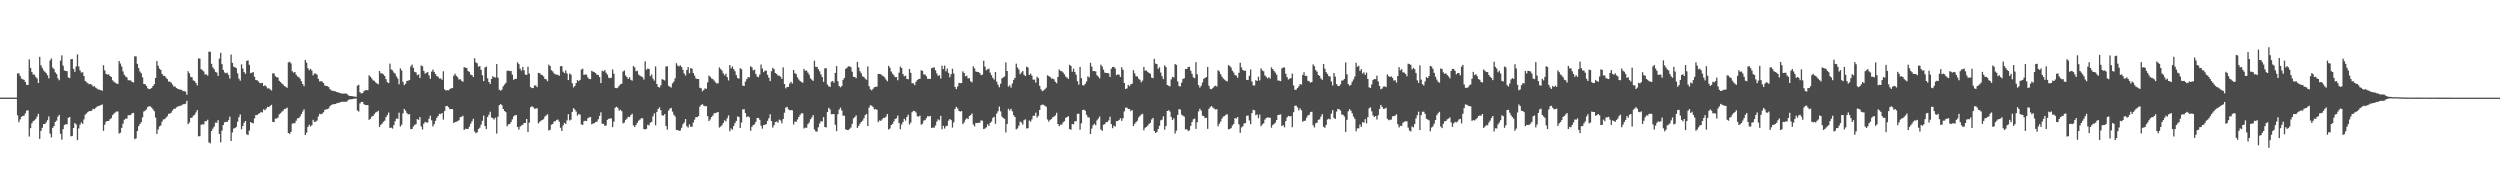 <?xml version="1.0" encoding="UTF-8"?>
<svg xmlns="http://www.w3.org/2000/svg" width="1920" height="150">
  <path d="M0 74.980h1v1.000H0zM1 74.981h1v1.000H1zM2 74.980h1v1.000H2zM3 74.976h1v1.000H3zM4 74.980h1v1.000H4zM5 74.982h1v1.000H5zM6 74.979h1v1.000H6zM7 74.980h1v1.000H7zM8 74.980h1v1.000H8zM9 74.980h1v1.000H9zM10 74.980h1v1.000H10zM11 74.979h1v1.000H11zM12 74.981h1v1.000H12zM13 56.433h1v32.143H13zM14 56.256h1v37.630H14zM15 58.250h1v33.489H15zM16 60.383h1v29.390H16zM17 60.866h1v28.159H17zM18 61.327h1v27.504H18zM19 62.991h1v24.106H19zM20 65.181h1v19.749H20zM21 65.281h1v19.459H21zM22 45.605h1v59.266H22zM23 52.121h1v46.278H23zM24 55.222h1v39.493H24zM25 57.260h1v35.844H25zM26 57.320h1v35.084H26zM27 59.119h1v32.243H27zM28 60.297h1v29.250H28zM29 63.760h1v23.636H29zM30 43.646h1v63.006H30zM31 50.115h1v50.402H31zM32 52.087h1v46.088H32zM33 54.052h1v41.294H33zM34 55.140h1v40.094H34zM35 56.128h1v37.915H35zM36 57.765h1v34.562H36zM37 60.165h1v29.290H37zM38 46.400h1v56.232H38zM39 44.854h1v60.667H39zM40 51.973h1v46.223H40zM41 53.090h1v43.713H41zM42 55.622h1v37.958H42zM43 56.790h1v35.895H43zM44 60.151h1v29.472H44zM45 61.665h1v26.614H45zM46 46.538h1v56.195H46zM47 42.472h1v64.799H47zM48 50.480h1v48.768H48zM49 54.113h1v41.826H49zM50 54.542h1v40.897H50zM51 54.637h1v40.848H51zM52 59.454h1v31.000H52zM53 60.011h1v29.857H53zM54 45.466h1v59.261H54zM55 45.296h1v59.086H55zM56 52.862h1v45.476H56zM57 55.156h1v39.366H57zM58 51.016h1v44.582H58zM59 41.777h1v65.868H59zM60 51.036h1v47.633H60zM61 54.088h1v41.670H61zM62 55.747h1v38.238H62zM63 55.473h1v39.659H63zM64 58.375h1v33.322H64zM65 62.172h1v25.875H65zM66 63.145h1v24.003H66zM67 63.948h1v22.119H67zM68 64.705h1v20.574H68zM69 64.566h1v20.765H69zM70 65.059h1v19.866H70zM71 66.493h1v17.003H71zM72 66.091h1v17.771H72zM73 67.268h1v15.582H73zM74 67.992h1v13.940H74zM75 68.741h1v12.671H75zM76 68.882h1v12.295H76zM77 69.236h1v11.564H77zM78 69.722h1v10.474H78zM79 50.063h1v50.423H79zM80 54.043h1v41.718H80zM81 56.779h1v36.621H81zM82 57.308h1v35.636H82zM83 57.022h1v35.912H83zM84 58.373h1v33.169H84zM85 59.108h1v31.667H85zM86 61.685h1v26.739H86zM87 62.710h1v24.518H87zM88 63.549h1v22.864H88zM89 64.176h1v21.492H89zM90 64.450h1v21.140H90zM91 46.830h1v55.720H91zM92 48.801h1v53.093H92zM93 51.114h1v47.096H93zM94 54.859h1v40.133H94zM95 57.415h1v34.527H95zM96 58.710h1v32.468H96zM97 59.454h1v31.563H97zM98 61.639h1v26.823H98zM99 61.635h1v26.912H99zM100 61.861h1v26.310H100zM101 62.964h1v24.048H101zM102 63.317h1v23.345H102zM103 43.200h1v63.604H103zM104 43.305h1v62.981H104zM105 49.075h1v51.574H105zM106 52.266h1v44.707H106zM107 54.947h1v40.269H107zM108 56.266h1v37.602H108zM109 59.463h1v30.682H109zM110 64.489h1v21.150H110zM111 64.690h1v20.288H111zM112 66.007h1v17.948H112zM113 67.857h1v14.251H113zM114 68.451h1v13.143H114zM115 68.299h1v13.436H115zM116 67.515h1v15.143H116zM117 66.061h1v17.888H117zM118 64.673h1v20.708H118zM119 59.840h1v30.404H119zM120 46.889h1v55.904H120zM121 50.447h1v49.007H121zM122 52.670h1v44.453H122zM123 53.669h1v42.700H123zM124 56.751h1v36.710H124zM125 58.183h1v33.562H125zM126 58.310h1v33.258H126zM127 59.614h1v30.820H127zM128 60.708h1v28.574H128zM129 62.599h1v24.812H129zM130 62.745h1v24.535H130zM131 63.462h1v23.045H131zM132 64.987h1v19.977H132zM133 66.439h1v17.143H133zM134 66.409h1v17.166H134zM135 67.520h1v14.952H135zM136 68.198h1v13.656H136zM137 68.543h1v12.949H137zM138 68.851h1v12.282H138zM139 68.944h1v12.070H139zM140 69.976h1v10.108H140zM141 69.984h1v10.044H141zM142 70.371h1v9.299H142zM143 72.736h1v4.691H143zM144 54.709h1v40.603H144zM145 56.325h1v37.721H145zM146 59.057h1v31.509H146zM147 59.410h1v30.918H147zM148 61.725h1v27.094H148zM149 62.284h1v25.908H149zM150 63.672h1v22.711H150zM151 65.580h1v19.016H151zM152 44.813h1v59.902H152zM153 45.067h1v59.541H153zM154 53.141h1v42.639H154zM155 53.974h1v41.446H155zM156 54.832h1v40.815H156zM157 57.171h1v35.927H157zM158 57.077h1v36.017H158zM159 58.072h1v33.859H159zM160 39.674h1v69.677H160zM161 39.724h1v70.382H161zM162 48.991h1v51.673H162zM163 51.706h1v47.036H163zM164 53.160h1v44.099H164zM165 55.212h1v38.976H165zM166 55.690h1v38.512H166zM167 58.308h1v33.986H167zM168 44.967h1v57.869H168zM169 40.573h1v68.713H169zM170 49.271h1v51.033H170zM171 53.704h1v42.286H171zM172 55.650h1v38.313H172zM173 56.253h1v37.302H173zM174 55.808h1v37.912H174zM175 57.478h1v34.818H175zM176 60.319h1v29.232H176zM177 41.865h1v66.422H177zM178 48.350h1v53.384H178zM179 51.210h1v47.490H179zM180 51.664h1v46.723H180zM181 52.309h1v45.076H181zM182 56.333h1v37.146H182zM183 60.370h1v29.716H183zM184 61.941h1v25.983H184zM185 49.383h1v49.953H185zM186 52.655h1v44.124H186zM187 55.359h1v38.887H187zM188 56.698h1v36.236H188zM189 46.739h1v56.360H189zM190 46.399h1v57.337H190zM191 49.756h1v50.533H191zM192 56.197h1v37.551H192zM193 55.831h1v38.591H193zM194 55.350h1v39.409H194zM195 58.934h1v31.976H195zM196 61.458h1v26.838H196zM197 61.647h1v26.771H197zM198 62.533h1v24.847H198zM199 63.685h1v23.245H199zM200 63.964h1v21.950H200zM201 63.588h1v22.836H201zM202 66.026h1v17.879H202zM203 65.473h1v19.204H203zM204 66.480h1v16.927H204zM205 67.933h1v14.127H205zM206 67.781h1v14.474H206zM207 68.634h1v12.714H207zM208 69.460h1v11.009H208zM209 56.302h1v37.337H209zM210 56.434h1v37.315H210zM211 58.531h1v32.629H211zM212 59.364h1v31.679H212zM213 59.479h1v30.789H213zM214 62.114h1v25.718H214zM215 63.051h1v23.937H215zM216 64.145h1v21.647H216zM217 64.917h1v20.040H217zM218 66.162h1v17.587H218zM219 66.601h1v16.837H219zM220 67.426h1v15.270H220zM221 47.916h1v54.214H221zM222 47.423h1v55.427H222zM223 48.682h1v52.616H223zM224 54.690h1v40.290H224zM225 55.741h1v38.854H225zM226 55.295h1v39.334H226zM227 57.363h1v35.352H227zM228 58.729h1v32.146H228zM229 59.242h1v31.512H229zM230 60.491h1v29.030H230zM231 62.357h1v25.288H231zM232 64.521h1v21.124H232zM233 66.145h1v17.798H233zM234 46.070h1v57.674H234zM235 48.153h1v53.759H235zM236 52.398h1v45.083H236zM237 53.934h1v41.859H237zM238 52.815h1v44.308H238zM239 54.147h1v41.998H239zM240 57.860h1v34.143H240zM241 56.416h1v37.157H241zM242 56.543h1v36.874H242zM243 57.344h1v35.217H243zM244 60.529h1v28.993H244zM245 62.520h1v24.881H245zM246 62.327h1v25.391H246zM247 62.722h1v24.577H247zM248 63.814h1v22.390H248zM249 65.709h1v18.606H249zM250 66.011h1v18.008H250zM251 66.217h1v17.523H251zM252 66.881h1v16.257H252zM253 68.514h1v13.016H253zM254 69.402h1v11.213H254zM255 69.746h1v10.350H255zM256 69.962h1v10.075H256zM257 70.144h1v9.754H257zM258 70.588h1v8.829H258zM259 70.951h1v8.123H259zM260 71.185h1v7.704H260zM261 71.634h1v6.731H261zM262 71.809h1v6.382H262zM263 71.870h1v6.257H263zM264 71.830h1v6.332H264zM265 71.846h1v6.311H265zM266 72.028h1v5.928H266zM267 73.220h1v3.535H267zM268 73.604h1v2.783H268zM269 73.725h1v2.564H269zM270 73.842h1v2.307H270zM271 74.064h1v1.877H271zM272 74.215h1v1.564H272zM273 74.358h1v1.322H273zM274 65.784h1v19.060H274zM275 65.083h1v20.618H275zM276 70.837h1v8.640H276zM277 71.722h1v6.553H277zM278 71.530h1v6.776H278zM279 70.107h1v9.857H279zM280 69.292h1v11.392H280zM281 69.207h1v11.458H281zM282 69.301h1v11.444H282zM283 57.803h1v34.276H283zM284 58.889h1v32.335H284zM285 60.193h1v29.378H285zM286 61.646h1v27.484H286zM287 62.101h1v25.587H287zM288 63.267h1v23.235H288zM289 64.059h1v21.864H289zM290 64.734h1v20.383H290zM291 54.522h1v43.018H291zM292 56.341h1v39.445H292zM293 56.354h1v38.546H293zM294 57.132h1v36.424H294zM295 58.387h1v34.266H295zM296 60.751h1v29.227H296zM297 63.123h1v25.294H297zM298 63.845h1v22.572H298zM299 48.822h1v49.426H299zM300 53.374h1v44.614H300zM301 54.009h1v44.750H301zM302 55.725h1v40.361H302zM303 56.552h1v36.541H303zM304 58.667h1v32.433H304zM305 60.368h1v30.880H305zM306 64.736h1v21.778H306zM307 52.549h1v44.615H307zM308 54.121h1v41.669H308zM309 62.818h1v24.275H309zM310 65.359h1v18.347H310zM311 64.359h1v20.640H311zM312 62.176h1v24.643H312zM313 61.917h1v25.984H313zM314 61.473h1v26.113H314zM315 50.995h1v48.185H315zM316 49.628h1v49.403H316zM317 52.103h1v45.019H317zM318 55.198h1v40.702H318zM319 55.559h1v39.834H319zM320 57.703h1v33.781H320zM321 57.145h1v34.936H321zM322 59.856h1v30.065H322zM323 50.259h1v46.887H323zM324 50.875h1v48.576H324zM325 54.416h1v40.625H325zM326 56.511h1v37.100H326zM327 55.841h1v38.286H327zM328 55.371h1v38.740H328zM329 57.871h1v33.313H329zM330 60.520h1v28.309H330zM331 55.027h1v37.406H331zM332 53.460h1v43.674H332zM333 55.178h1v40.179H333zM334 56.903h1v35.873H334zM335 58.398h1v32.054H335zM336 58.967h1v30.193H336zM337 60.367h1v27.048H337zM338 60.199h1v27.428H338zM339 61.273h1v25.509H339zM340 54.757h1v37.094H340zM341 68.605h1v16.719H341zM342 69.526h1v11.988H342zM343 69.225h1v12.145H343zM344 69.371h1v13.009H344zM345 68.417h1v15.444H345zM346 67.810h1v15.904H346zM347 67.614h1v16.194H347zM348 58.124h1v36.281H348zM349 56.611h1v37.149H349zM350 58.271h1v35.232H350zM351 59.313h1v33.711H351zM352 61.131h1v31.164H352zM353 60.766h1v29.187H353zM354 61.994h1v27.707H354zM355 62.818h1v26.069H355zM356 51.634h1v48.221H356zM357 51.917h1v46.910H357zM358 52.247h1v46.864H358zM359 54.563h1v44.397H359zM360 55.183h1v42.111H360zM361 57.339h1v37.682H361zM362 57.615h1v35.635H362zM363 59.134h1v32.117H363zM364 44.746h1v56.165H364zM365 47.876h1v54.421H365zM366 48.591h1v53.023H366zM367 51.273h1v47.804H367zM368 50.708h1v47.392H368zM369 53.658h1v42.093H369zM370 57.793h1v34.978H370zM371 62.244h1v26.550H371zM372 51.798h1v44.970H372zM373 51.136h1v47.970H373zM374 60.173h1v29.683H374zM375 62.955h1v25.159H375zM376 64.403h1v21.383H376zM377 60.606h1v29.583H377zM378 58.519h1v32.284H378zM379 59.347h1v32.435H379zM380 59.493h1v30.886H380zM381 49.215h1v53.372H381zM382 59.674h1v29.931H382zM383 68.927h1v11.813H383zM384 69.624h1v10.274H384zM385 68.830h1v12.021H385zM386 66.257h1v17.476H386zM387 64.911h1v20.353H387zM388 63.631h1v22.532H388zM389 54.365h1v42.613H389zM390 54.210h1v41.325H390zM391 54.624h1v40.594H391zM392 54.405h1v39.382H392zM393 57.290h1v34.355H393zM394 61.284h1v28.121H394zM395 60.567h1v28.007H395zM396 60.555h1v27.749H396zM397 47.805h1v49.668H397zM398 49.243h1v50.281H398zM399 52.719h1v44.535H399zM400 54.285h1v42.062H400zM401 51.349h1v44.513H401zM402 53.968h1v40.483H402zM403 57.247h1v37.149H403zM404 57.594h1v33.776H404zM405 51.261h1v50.221H405zM406 56.485h1v37.673H406zM407 66.838h1v15.590H407zM408 67.625h1v13.935H408zM409 67.652h1v14.659H409zM410 65.690h1v17.750H410zM411 65.598h1v17.865H411zM412 66.928h1v16.190H412zM413 55.978h1v38.783H413zM414 56.138h1v37.479H414zM415 57.295h1v35.402H415zM416 57.702h1v34.422H416zM417 58.745h1v32.797H417zM418 60.604h1v28.877H418zM419 60.909h1v27.792H419zM420 62.370h1v25.392H420zM421 49.631h1v50.589H421zM422 50.741h1v48.960H422zM423 53.905h1v41.838H423zM424 54.803h1v40.405H424zM425 56.321h1v37.091H425zM426 57.071h1v35.972H426zM427 57.235h1v34.881H427zM428 57.507h1v34.296H428zM429 58.218h1v35.240H429zM430 50.829h1v47.256H430zM431 50.795h1v49.793H431zM432 55.009h1v41.322H432zM433 56.097h1v38.287H433zM434 54.047h1v41.129H434zM435 56.484h1v35.960H435zM436 61.511h1v26.192H436zM437 56.533h1v35.991H437zM438 57.238h1v34.654H438zM439 63.922h1v22.037H439zM440 67.131h1v15.989H440zM441 65.997h1v18.164H441zM442 63.815h1v21.864H442zM443 61.466h1v27.349H443zM444 62.370h1v25.145H444zM445 61.358h1v26.663H445zM446 53.393h1v42.087H446zM447 52.741h1v43.234H447zM448 57.542h1v35.607H448zM449 57.175h1v35.548H449zM450 57.291h1v35.667H450zM451 59.456h1v31.381H451zM452 60.600h1v29.620H452zM453 60.778h1v29.046H453zM454 54.442h1v41.043H454zM455 55.025h1v39.858H455zM456 55.457h1v39.119H456zM457 56.193h1v37.554H457zM458 57.404h1v35.982H458zM459 57.608h1v34.002H459zM460 59.209h1v29.817H460zM461 63.810h1v22.457H461zM462 54.347h1v40.664H462zM463 54.853h1v40.279H463zM464 53.808h1v42.821H464zM465 55.878h1v40.536H465zM466 57.289h1v34.707H466zM467 59.630h1v31.668H467zM468 60.036h1v30.834H468zM469 59.712h1v31.201H469zM470 53.324h1v44.277H470zM471 56.646h1v36.766H471zM472 67.478h1v15.257H472zM473 67.738h1v14.217H473zM474 67.301h1v15.522H474zM475 65.863h1v19.094H475zM476 64.730h1v19.544H476zM477 64.360h1v21.034H477zM478 54.925h1v39.827H478zM479 54.108h1v39.984H479zM480 57.899h1v34.228H480zM481 59.187h1v31.882H481zM482 60.669h1v28.974H482zM483 59.280h1v30.637H483zM484 61.273h1v27.170H484zM485 61.931h1v25.420H485zM486 50.689h1v45.571H486zM487 51.739h1v45.838H487zM488 54.714h1v41.224H488zM489 54.371h1v39.946H489zM490 57.295h1v35.382H490zM491 58.064h1v33.792H491zM492 58.727h1v32.118H492zM493 59.221h1v31.628H493zM494 61.087h1v38.059H494zM495 47.037h1v52.361H495zM496 53.577h1v45.317H496zM497 52.606h1v43.195H497zM498 52.999h1v43.354H498zM499 58.480h1v35.737H499zM500 57.131h1v36.408H500zM501 60.357h1v29.004H501zM502 61.892h1v25.200H502zM503 50.993h1v45.238H503zM504 64.508h1v21.450H504zM505 66.738h1v16.912H505zM506 67.247h1v15.248H506zM507 65.519h1v19.040H507zM508 60.824h1v27.695H508zM509 61.217h1v27.600H509zM510 61.813h1v25.820H510zM511 51.108h1v45.596H511zM512 50.909h1v48.679H512zM513 65.898h1v19.035H513zM514 66.605h1v16.833H514zM515 67.232h1v15.621H515zM516 64.070h1v21.641H516zM517 62.678h1v25.368H517zM518 60.136h1v29.335H518zM519 48.522h1v51.237H519zM520 50.344h1v49.524H520zM521 50.991h1v49.486H521zM522 50.175h1v50.059H522zM523 51.413h1v46.755H523zM524 53.589h1v41.863H524zM525 56.413h1v37.703H525zM526 57.997h1v33.429H526zM527 53.836h1v43.121H527zM528 51.522h1v46.447H528zM529 56.311h1v39.169H529zM530 52.252h1v45.159H530zM531 52.862h1v44.393H531zM532 56.042h1v38.037H532zM533 58.098h1v33.767H533zM534 60.275h1v29.605H534zM535 60.655h1v29.412H535zM536 60.689h1v28.448H536zM537 67.383h1v14.588H537zM538 67.773h1v12.839H538zM539 70.128h1v9.900H539zM540 69.056h1v12.152H540zM541 67.853h1v13.745H541zM542 68.182h1v13.333H542zM543 63.207h1v26.046H543zM544 58.070h1v34.948H544zM545 58.935h1v32.711H545zM546 60.272h1v29.606H546zM547 60.774h1v27.966H547zM548 61.878h1v25.132H548zM549 63.240h1v23.643H549zM550 64.109h1v22.307H550zM551 63.939h1v22.001H551zM552 51.804h1v46.138H552zM553 53.060h1v44.184H553zM554 54.236h1v41.969H554zM555 56.370h1v38.066H555zM556 57.905h1v34.523H556zM557 56.692h1v36.529H557zM558 59.259h1v31.555H558zM559 61.785h1v26.865H559zM560 49.900h1v50.937H560zM561 52.466h1v46.237H561zM562 51.000h1v48.565H562zM563 53.056h1v43.787H563zM564 54.757h1v39.818H564zM565 57.768h1v35.140H565zM566 59.892h1v29.575H566zM567 60.405h1v29.422H567zM568 52.377h1v45.931H568zM569 53.201h1v40.912H569zM570 65.738h1v18.284H570zM571 65.995h1v17.871H571zM572 62.607h1v24.208H572zM573 60.752h1v29.260H573zM574 59.230h1v30.046H574zM575 59.425h1v30.642H575zM576 50.907h1v49.544H576zM577 51.720h1v45.710H577zM578 54.054h1v41.996H578zM579 53.470h1v42.032H579zM580 56.770h1v36.839H580zM581 58.763h1v31.894H581zM582 59.294h1v31.291H582zM583 57.221h1v34.783H583zM584 49.538h1v46.979H584zM585 52.638h1v46.106H585zM586 55.422h1v40.677H586zM587 54.197h1v41.664H587zM588 54.347h1v40.956H588zM589 57.464h1v35.370H589zM590 59.637h1v31.198H590zM591 62.330h1v25.415H591zM592 54.709h1v38.266H592zM593 52.127h1v45.869H593zM594 53.161h1v43.068H594zM595 56.062h1v37.639H595zM596 56.797h1v36.535H596zM597 57.989h1v36.204H597zM598 58.116h1v33.717H598zM599 58.954h1v33.564H599zM600 60.528h1v34.118H600zM601 51.734h1v39.636H601zM602 64.520h1v22.063H602zM603 67.860h1v14.798H603zM604 66.751h1v15.319H604zM605 66.727h1v17.181H605zM606 64.140h1v20.547H606zM607 62.795h1v21.766H607zM608 64.175h1v20.579H608zM609 53.746h1v41.910H609zM610 56.206h1v37.207H610zM611 56.928h1v36.613H611zM612 59.375h1v32.449H612zM613 61.062h1v28.789H613zM614 62.172h1v26.101H614zM615 63.002h1v24.010H615zM616 63.547h1v23.520H616zM617 52.962h1v45.695H617zM618 54.308h1v43.681H618zM619 54.154h1v43.977H619zM620 55.779h1v39.531H620zM621 57.344h1v36.746H621zM622 60.167h1v31.440H622zM623 61.164h1v29.049H623zM624 62.105h1v26.303H624zM625 46.617h1v52.823H625zM626 51.296h1v49.606H626zM627 51.332h1v49.765H627zM628 53.086h1v44.729H628zM629 54.726h1v40.153H629zM630 57.139h1v35.920H630zM631 59.169h1v34.163H631zM632 62.841h1v27.060H632zM633 52.408h1v45.183H633zM634 52.422h1v45.420H634zM635 64.873h1v21.148H635zM636 66.296h1v16.501H636zM637 66.781h1v17.311H637zM638 62.700h1v25.063H638zM639 62.191h1v25.523H639zM640 63.470h1v24.086H640zM641 56.016h1v39.835H641zM642 50.772h1v49.933H642zM643 62.367h1v25.333H643zM644 66.105h1v18.057H644zM645 67.092h1v15.620H645zM646 66.119h1v18.721H646zM647 61.281h1v27.528H647zM648 59.847h1v29.021H648zM649 52.907h1v46.426H649zM650 52.007h1v47.811H650zM651 50.967h1v48.949H651zM652 50.953h1v48.032H652zM653 51.568h1v46.398H653zM654 55.059h1v40.071H654zM655 58.993h1v31.944H655zM656 59.111h1v30.852H656zM657 60.078h1v28.485H657zM658 47.510h1v50.730H658zM659 51.738h1v44.917H659zM660 54.745h1v40.224H660zM661 56.259h1v37.442H661zM662 58.611h1v34.015H662zM663 59.137h1v31.739H663zM664 60.418h1v28.064H664zM665 61.310h1v26.187H665zM666 51.022h1v45.804H666zM667 66.189h1v16.382H667zM668 68.576h1v12.150H668zM669 69.424h1v11.786H669zM670 68.198h1v13.921H670zM671 66.976h1v17.113H671zM672 66.714h1v16.992H672zM673 66.515h1v17.794H673zM674 56.706h1v37.080H674zM675 56.763h1v35.693H675zM676 57.044h1v35.790H676zM677 57.956h1v33.718H677zM678 58.574h1v31.935H678zM679 59.497h1v30.982H679zM680 61.109h1v28.434H680zM681 62.417h1v25.181H681zM682 50.519h1v48.975H682zM683 52.013h1v46.713H683zM684 54.921h1v41.140H684zM685 56.546h1v38.652H685zM686 57.809h1v35.532H686zM687 59.255h1v32.181H687zM688 59.145h1v31.672H688zM689 61.631h1v27.174H689zM690 55.797h1v38.743H690zM691 51.142h1v48.072H691zM692 52.278h1v43.314H692zM693 56.887h1v36.874H693zM694 58.614h1v32.602H694zM695 58.055h1v34.588H695zM696 60.632h1v29.241H696zM697 60.892h1v27.188H697zM698 52.970h1v42.691H698zM699 55.955h1v38.178H699zM700 63.971h1v22.186H700zM701 63.956h1v21.117H701zM702 65.379h1v19.952H702zM703 62.807h1v23.541H703zM704 61.470h1v27.812H704zM705 60.733h1v28.796H705zM706 60.471h1v28.290H706zM707 53.942h1v41.807H707zM708 54.433h1v40.610H708zM709 57.153h1v35.451H709zM710 57.259h1v35.006H710zM711 58.577h1v32.124H711zM712 60.604h1v28.572H712zM713 60.504h1v28.978H713zM714 60.597h1v28.451H714zM715 52.397h1v45.930H715zM716 52.011h1v45.897H716zM717 51.734h1v46.379H717zM718 53.971h1v42.411H718zM719 56.398h1v36.964H719zM720 58.310h1v33.283H720zM721 57.693h1v34.712H721zM722 60.326h1v28.633H722zM723 50.413h1v48.911H723zM724 53.068h1v43.534H724zM725 50.385h1v48.323H725zM726 54.765h1v42.152H726zM727 52.634h1v43.928H727zM728 55.965h1v36.685H728zM729 59.338h1v32.053H729zM730 57.008h1v35.258H730zM731 52.770h1v45.163H731zM732 56.454h1v37.568H732zM733 66.757h1v16.980H733zM734 68.387h1v13.672H734zM735 66.386h1v16.936H735zM736 63.585h1v21.679H736zM737 63.969h1v21.761H737zM738 63.723h1v21.582H738zM739 54.846h1v40.482H739zM740 56.089h1v37.928H740zM741 58.581h1v33.342H741zM742 58.154h1v32.639H742zM743 60.230h1v31.274H743zM744 60.069h1v29.047H744zM745 62.424h1v25.933H745zM746 63.240h1v23.885H746zM747 50.954h1v44.619H747zM748 52.536h1v44.553H748zM749 54.920h1v39.498H749zM750 55.225h1v39.296H750zM751 55.334h1v38.965H751zM752 56.213h1v38.038H752zM753 57.666h1v34.762H753zM754 57.349h1v35.391H754zM755 46.664h1v52.450H755zM756 51.139h1v47.549H756zM757 53.988h1v43.827H757zM758 53.212h1v42.204H758zM759 52.741h1v44.001H759zM760 55.815h1v38.597H760zM761 57.754h1v35.538H761zM762 59.734h1v30.767H762zM763 61.079h1v28.625H763zM764 55.236h1v39.860H764zM765 62.695h1v24.566H765zM766 65.090h1v20.351H766zM767 67.043h1v14.765H767zM768 64.326h1v21.203H768zM769 60.137h1v29.345H769zM770 59.425h1v31.230H770zM771 58.787h1v32.472H771zM772 47.943h1v53.768H772zM773 54.529h1v40.628H773zM774 66.508h1v17.044H774zM775 65.376h1v19.513H775zM776 67.274h1v16.263H776zM777 64.078h1v21.433H777zM778 61.349h1v27.185H778zM779 59.876h1v29.993H779zM780 48.890h1v50.464H780zM781 51.840h1v46.781H781zM782 53.387h1v43.113H782zM783 56.987h1v36.388H783zM784 55.640h1v38.466H784zM785 54.588h1v41.106H785zM786 57.354h1v34.989H786zM787 58.409h1v33.226H787zM788 51.211h1v47.475H788zM789 51.816h1v46.625H789zM790 57.598h1v34.968H790zM791 56.450h1v36.992H791zM792 58.077h1v33.641H792zM793 61.188h1v27.795H793zM794 61.119h1v27.740H794zM795 63.472h1v23.034H795zM796 58.986h1v31.259H796zM797 60.042h1v28.907H797zM798 65.871h1v18.554H798zM799 68.562h1v12.306H799zM800 69.965h1v10.344H800zM801 69.432h1v11.042H801zM802 68.541h1v12.734H802zM803 67.347h1v14.700H803zM804 57.871h1v33.872H804zM805 58.429h1v35.023H805zM806 59.140h1v32.977H806zM807 60.345h1v31.122H807zM808 60.248h1v29.809H808zM809 60.907h1v28.618H809zM810 62.808h1v25.874H810zM811 63.879h1v22.752H811zM812 59.156h1v36.083H812zM813 53.369h1v43.531H813zM814 54.460h1v41.221H814zM815 54.757h1v40.997H815zM816 55.727h1v38.247H816zM817 57.099h1v35.971H817zM818 58.819h1v31.695H818zM819 59.592h1v30.314H819zM820 60.554h1v28.712H820zM821 49.777h1v49.333H821zM822 50.644h1v48.998H822zM823 55.114h1v40.109H823zM824 52.708h1v42.771H824zM825 55.256h1v37.853H825zM826 57.380h1v35.676H826zM827 62.378h1v25.076H827zM828 65.044h1v22.251H828zM829 51.331h1v48.260H829zM830 60.064h1v34.634H830zM831 65.381h1v19.095H831zM832 65.617h1v18.614H832zM833 64.372h1v20.737H833zM834 62.491h1v25.629H834zM835 58.615h1v31.396H835zM836 59.485h1v30.800H836zM837 48.219h1v54.702H837zM838 51.172h1v47.593H838zM839 54.651h1v41.537H839zM840 54.535h1v40.518H840zM841 54.893h1v41.321H841zM842 57.742h1v34.725H842zM843 58.845h1v32.266H843zM844 60.190h1v29.286H844zM845 49.630h1v49.860H845zM846 51.033h1v49.449H846zM847 53.498h1v42.313H847zM848 55.774h1v39.517H848zM849 56.050h1v37.819H849zM850 56.129h1v37.513H850zM851 56.343h1v36.099H851zM852 59.113h1v30.559H852zM853 52.720h1v42.640H853zM854 51.475h1v46.970H854zM855 51.347h1v45.206H855zM856 52.602h1v44.564H856zM857 57.692h1v35.265H857zM858 57.095h1v35.888H858zM859 57.398h1v34.693H859zM860 59.112h1v31.710H860zM861 51.590h1v41.238H861zM862 53.628h1v37.138H862zM863 63.718h1v21.830H863zM864 68.287h1v14.423H864zM865 67.866h1v14.807H865zM866 65.196h1v18.454H866zM867 66.167h1v17.583H867zM868 64.676h1v20.661H868zM869 64.328h1v20.279H869zM870 53.898h1v42.858H870zM871 56.345h1v38.698H871zM872 58.571h1v35.280H872zM873 58.726h1v33.979H873zM874 60.397h1v29.826H874zM875 61.273h1v27.692H875zM876 63.188h1v24.763H876zM877 61.877h1v25.511H877zM878 51.329h1v48.776H878zM879 54.273h1v43.812H879zM880 54.176h1v43.299H880zM881 55.241h1v41.216H881zM882 56.047h1v39.120H882zM883 56.743h1v37.505H883zM884 59.617h1v32.114H884zM885 59.982h1v30.587H885zM886 45.191h1v55.438H886zM887 48.767h1v53.390H887zM888 49.181h1v52.252H888zM889 52.857h1v46.252H889zM890 51.635h1v44.984H890zM891 55.724h1v36.742H891zM892 58.583h1v33.329H892zM893 60.779h1v28.571H893zM894 50.206h1v49.376H894zM895 51.520h1v45.257H895zM896 65.299h1v19.931H896zM897 65.811h1v18.833H897zM898 66.371h1v19.284H898zM899 60.955h1v28.853H899zM900 59.017h1v33.138H900zM901 59.473h1v31.382H901zM902 49.212h1v53.330H902zM903 49.808h1v50.476H903zM904 62.495h1v25.751H904zM905 66.112h1v17.681H905zM906 66.411h1v17.744H906zM907 63.514h1v24.554H907zM908 60.638h1v28.174H908zM909 60.154h1v29.425H909zM910 52.993h1v46.462H910zM911 52.988h1v46.254H911zM912 51.540h1v49.002H912zM913 51.262h1v48.821H913zM914 54.292h1v42.379H914zM915 56.655h1v37.048H915zM916 59.444h1v32.133H916zM917 60.035h1v31.020H917zM918 47.758h1v51.235H918zM919 57.094h1v36.796H919zM920 65.315h1v20.307H920zM921 67.262h1v16.235H921zM922 65.912h1v19.011H922zM923 63.346h1v25.470H923zM924 60.502h1v28.669H924zM925 59.865h1v30.874H925zM926 59.112h1v31.342H926zM927 51.421h1v47.533H927zM928 65.878h1v17.713H928zM929 68.260h1v14.000H929zM930 68.576h1v12.839H930zM931 67.492h1v15.126H931zM932 66.429h1v16.996H932zM933 65.772h1v18.349H933zM934 66.448h1v17.409H934zM935 53.959h1v43.078H935zM936 54.905h1v40.119H936zM937 56.964h1v36.356H937zM938 58.847h1v32.241H938zM939 60.268h1v29.214H939zM940 61.118h1v28.010H940zM941 62.006h1v26.125H941zM942 62.512h1v25.261H942zM943 50.088h1v49.223H943zM944 50.699h1v48.405H944zM945 51.878h1v46.477H945zM946 54.398h1v41.990H946zM947 55.698h1v39.500H947zM948 57.674h1v33.063H948zM949 58.039h1v33.003H949zM950 59.706h1v30.179H950zM951 55.935h1v39.589H951zM952 48.167h1v53.826H952zM953 51.792h1v46.081H953zM954 53.771h1v43.251H954zM955 54.372h1v40.443H955zM956 54.296h1v40.213H956zM957 61.371h1v27.574H957zM958 61.353h1v27.377H958zM959 58.211h1v34.301H959zM960 53.324h1v42.030H960zM961 62.522h1v24.382H961zM962 65.564h1v18.763H962zM963 65.632h1v19.085H963zM964 61.560h1v26.979H964zM965 62.198h1v25.681H965zM966 58.921h1v31.870H966zM967 61.763h1v26.266H967zM968 52.501h1v44.418H968zM969 54.056h1v41.506H969zM970 54.794h1v39.920H970zM971 57.938h1v33.900H971zM972 58.973h1v31.689H972zM973 60.214h1v29.972H973zM974 59.274h1v31.095H974zM975 60.384h1v30.021H975zM976 51.696h1v46.345H976zM977 53.063h1v43.009H977zM978 54.471h1v40.697H978zM979 55.765h1v38.377H979zM980 57.401h1v34.772H980zM981 61.796h1v26.580H981zM982 61.963h1v26.188H982zM983 62.317h1v25.553H983zM984 52.534h1v44.238H984zM985 51.814h1v44.284H985zM986 51.840h1v45.960H986zM987 56.606h1v36.433H987zM988 59.181h1v30.993H988zM989 61.083h1v27.911H989zM990 60.367h1v29.017H990zM991 60.015h1v29.194H991zM992 56.519h1v41.179H992zM993 65.632h1v20.518H993zM994 69.037h1v12.178H994zM995 68.886h1v12.276H995zM996 67.561h1v14.926H996zM997 66.245h1v18.555H997zM998 64.544h1v18.670H998zM999 64.954h1v19.759H999zM1000 57.602h1v35.862H1000zM1001 55.500h1v37.324H1001zM1002 58.293h1v34.373H1002zM1003 58.142h1v32.212H1003zM1004 61.994h1v26.639H1004zM1005 62.442h1v25.754H1005zM1006 63.454h1v22.661H1006zM1007 62.937h1v22.880H1007zM1008 49.451h1v46.758H1008zM1009 50.822h1v47.075H1009zM1010 53.848h1v40.836H1010zM1011 55.044h1v39.214H1011zM1012 57.590h1v34.435H1012zM1013 58.319h1v33.339H1013zM1014 60.269h1v29.293H1014zM1015 61.321h1v26.345H1015zM1016 49.091h1v48.249H1016zM1017 52.722h1v45.435H1017zM1018 55.366h1v40.584H1018zM1019 56.758h1v35.032H1019zM1020 58.486h1v32.680H1020zM1021 58.736h1v32.889H1021zM1022 62.556h1v24.734H1022zM1023 65.637h1v18.967H1023zM1024 56.119h1v34.411H1024zM1025 58.854h1v32.540H1025zM1026 64.603h1v21.112H1026zM1027 65.938h1v17.668H1027zM1028 66.141h1v17.836H1028zM1029 64.744h1v20.127H1029zM1030 61.885h1v26.041H1030zM1031 61.719h1v26.499H1031zM1032 60.624h1v28.817H1032zM1033 47.979h1v53.352H1033zM1034 57.072h1v34.942H1034zM1035 64.624h1v20.845H1035zM1036 65.821h1v17.979H1036zM1037 65.130h1v19.882H1037zM1038 62.751h1v24.250H1038zM1039 61.043h1v28.517H1039zM1040 58.710h1v32.579H1040zM1041 48.238h1v52.619H1041zM1042 51.325h1v47.281H1042zM1043 50.500h1v48.041H1043zM1044 54.496h1v41.163H1044zM1045 53.087h1v44.409H1045zM1046 56.460h1v37.395H1046zM1047 55.537h1v38.680H1047zM1048 57.514h1v33.992H1048zM1049 55.695h1v39.055H1049zM1050 60.609h1v29.402H1050zM1051 67.023h1v16.237H1051zM1052 67.647h1v14.723H1052zM1053 64.802h1v20.695H1053zM1054 61.410h1v27.232H1054zM1055 60.697h1v29.145H1055zM1056 60.840h1v28.264H1056zM1057 58.097h1v33.712H1057zM1058 62.584h1v25.959H1058zM1059 66.031h1v17.717H1059zM1060 68.504h1v12.078H1060zM1061 68.017h1v14.063H1061zM1062 66.447h1v17.163H1062zM1063 66.335h1v17.179H1063zM1064 66.937h1v15.817H1064zM1065 57.176h1v33.979H1065zM1066 58.504h1v33.837H1066zM1067 59.126h1v32.834H1067zM1068 58.693h1v33.150H1068zM1069 59.764h1v29.602H1069zM1070 61.922h1v27.279H1070zM1071 61.608h1v27.159H1071zM1072 63.422h1v24.378H1072zM1073 58.400h1v36.951H1073zM1074 51.565h1v46.304H1074zM1075 53.940h1v42.681H1075zM1076 53.103h1v43.635H1076zM1077 55.521h1v38.778H1077zM1078 55.836h1v37.629H1078zM1079 56.805h1v36.369H1079zM1080 58.557h1v34.552H1080zM1081 48.889h1v49.157H1081zM1082 49.267h1v51.040H1082zM1083 49.812h1v51.174H1083zM1084 53.289h1v43.844H1084zM1085 52.025h1v45.824H1085zM1086 53.117h1v42.103H1086zM1087 56.099h1v34.821H1087zM1088 61.671h1v26.805H1088zM1089 63.710h1v22.036H1089zM1090 50.180h1v49.727H1090zM1091 61.153h1v27.253H1091zM1092 64.665h1v21.074H1092zM1093 65.651h1v20.170H1093zM1094 62.489h1v24.948H1094zM1095 59.225h1v31.985H1095zM1096 59.929h1v31.847H1096zM1097 58.372h1v34.024H1097zM1098 50.656h1v50.132H1098zM1099 51.128h1v46.829H1099zM1100 52.819h1v44.267H1100zM1101 55.957h1v39.039H1101zM1102 58.887h1v33.253H1102zM1103 61.141h1v27.264H1103zM1104 62.846h1v24.090H1104zM1105 63.466h1v22.416H1105zM1106 52.569h1v44.657H1106zM1107 53.055h1v45.336H1107zM1108 55.534h1v39.548H1108zM1109 56.721h1v36.456H1109zM1110 56.293h1v36.631H1110zM1111 57.622h1v34.002H1111zM1112 58.668h1v32.410H1112zM1113 60.165h1v29.984H1113zM1114 54.543h1v39.522H1114zM1115 52.942h1v44.452H1115zM1116 52.986h1v41.758H1116zM1117 54.388h1v39.197H1117zM1118 57.097h1v36.910H1118zM1119 56.074h1v37.205H1119zM1120 56.129h1v35.620H1120zM1121 57.839h1v33.434H1121zM1122 51.207h1v43.587H1122zM1123 49.814h1v37.570H1123zM1124 64.854h1v18.195H1124zM1125 67.438h1v12.786H1125zM1126 67.466h1v12.978H1126zM1127 67.096h1v14.053H1127zM1128 65.543h1v15.992H1128zM1129 64.871h1v16.769H1129zM1130 60.509h1v32.323H1130zM1131 55.213h1v37.002H1131zM1132 57.695h1v34.837H1132zM1133 56.954h1v34.701H1133zM1134 58.494h1v32.171H1134zM1135 60.679h1v28.470H1135zM1136 61.300h1v27.406H1136zM1137 62.989h1v25.841H1137zM1138 63.348h1v24.188H1138zM1139 53.300h1v45.062H1139zM1140 54.433h1v42.733H1140zM1141 55.366h1v40.795H1141zM1142 55.346h1v40.856H1142zM1143 57.623h1v36.472H1143zM1144 59.002h1v33.626H1144zM1145 59.872h1v30.650H1145zM1146 61.542h1v27.564H1146zM1147 47.417h1v53.554H1147zM1148 51.400h1v47.134H1148zM1149 52.648h1v45.993H1149zM1150 55.508h1v40.076H1150zM1151 54.303h1v39.815H1151zM1152 56.484h1v35.853H1152zM1153 62.097h1v26.451H1153zM1154 62.547h1v26.738H1154zM1155 51.020h1v47.127H1155zM1156 51.765h1v44.451H1156zM1157 65.417h1v19.047H1157zM1158 66.410h1v17.961H1158zM1159 64.123h1v22.445H1159zM1160 61.022h1v27.577H1160zM1161 59.997h1v29.918H1161zM1162 60.593h1v30.500H1162zM1163 49.348h1v51.120H1163zM1164 52.593h1v46.196H1164zM1165 65.190h1v21.191H1165zM1166 69.339h1v10.901H1166zM1167 68.712h1v12.687H1167zM1168 65.448h1v19.619H1168zM1169 63.973h1v21.295H1169zM1170 64.055h1v22.067H1170zM1171 54.489h1v42.441H1171zM1172 56.361h1v39.583H1172zM1173 54.368h1v41.690H1173zM1174 54.575h1v41.227H1174zM1175 54.887h1v40.027H1175zM1176 56.516h1v37.054H1176zM1177 60.322h1v28.948H1177zM1178 60.773h1v27.918H1178zM1179 47.713h1v50.130H1179zM1180 58.027h1v37.580H1180zM1181 62.297h1v24.439H1181zM1182 65.474h1v18.545H1182zM1183 65.808h1v17.661H1183zM1184 60.512h1v27.820H1184zM1185 61.727h1v27.689H1185zM1186 59.009h1v31.454H1186zM1187 50.847h1v45.469H1187zM1188 51.464h1v47.662H1188zM1189 65.193h1v18.890H1189zM1190 67.134h1v14.483H1190zM1191 68.282h1v12.913H1191zM1192 66.037h1v16.682H1192zM1193 66.841h1v17.056H1193zM1194 65.853h1v17.985H1194zM1195 66.645h1v16.756H1195zM1196 54.084h1v42.626H1196zM1197 55.460h1v39.318H1197zM1198 57.205h1v36.546H1198zM1199 58.027h1v34.069H1199zM1200 59.288h1v30.487H1200zM1201 61.236h1v27.757H1201zM1202 61.686h1v26.161H1202zM1203 63.376h1v23.456H1203zM1204 50.576h1v48.513H1204zM1205 52.460h1v45.006H1205zM1206 52.551h1v45.232H1206zM1207 54.663h1v41.278H1207zM1208 56.829h1v37.211H1208zM1209 58.995h1v32.772H1209zM1210 57.768h1v34.240H1210zM1211 59.059h1v31.894H1211zM1212 53.051h1v46.733H1212zM1213 47.286h1v55.028H1213zM1214 52.400h1v44.512H1214zM1215 54.141h1v42.623H1215zM1216 54.147h1v40.592H1216zM1217 55.823h1v37.434H1217zM1218 60.518h1v28.948H1218zM1219 62.176h1v25.560H1219zM1220 53.509h1v41.191H1220zM1221 53.833h1v40.246H1221zM1222 63.117h1v22.554H1222zM1223 63.857h1v22.140H1223zM1224 63.675h1v22.407H1224zM1225 61.412h1v27.547H1225zM1226 62.340h1v26.024H1226zM1227 62.707h1v24.858H1227zM1228 58.736h1v29.828H1228zM1229 53.249h1v42.792H1229zM1230 53.651h1v42.229H1230zM1231 57.924h1v33.937H1231zM1232 58.006h1v35.094H1232zM1233 60.043h1v30.095H1233zM1234 60.429h1v29.689H1234zM1235 60.706h1v29.031H1235zM1236 56.029h1v35.857H1236zM1237 53.816h1v42.125H1237zM1238 56.736h1v35.783H1238zM1239 57.428h1v35.495H1239zM1240 56.307h1v37.317H1240zM1241 57.882h1v34.235H1241zM1242 58.609h1v32.464H1242zM1243 61.398h1v27.662H1243zM1244 61.646h1v26.424H1244zM1245 52.566h1v45.171H1245zM1246 54.327h1v41.365H1246zM1247 55.112h1v38.531H1247zM1248 56.793h1v35.329H1248zM1249 59.741h1v29.403H1249zM1250 59.325h1v31.112H1250zM1251 61.543h1v26.523H1251zM1252 62.630h1v24.910H1252zM1253 51.954h1v45.269H1253zM1254 65.459h1v18.820H1254zM1255 65.581h1v17.718H1255zM1256 68.372h1v13.979H1256zM1257 67.245h1v16.307H1257zM1258 63.586h1v22.336H1258zM1259 64.047h1v22.183H1259zM1260 63.109h1v22.471H1260zM1261 55.436h1v39.812H1261zM1262 57.684h1v35.115H1262zM1263 58.093h1v31.972H1263zM1264 60.637h1v28.008H1264zM1265 61.335h1v27.454H1265zM1266 62.339h1v25.088H1266zM1267 62.663h1v24.665H1267zM1268 62.913h1v24.524H1268zM1269 50.932h1v44.633H1269zM1270 49.859h1v49.667H1270zM1271 52.612h1v43.838H1271zM1272 54.324h1v40.025H1272zM1273 57.457h1v35.664H1273zM1274 57.282h1v36.306H1274zM1275 57.287h1v35.838H1275zM1276 59.617h1v30.693H1276zM1277 46.349h1v52.205H1277zM1278 50.232h1v50.655H1278zM1279 51.878h1v47.782H1279zM1280 53.296h1v43.007H1280zM1281 54.041h1v41.691H1281zM1282 56.752h1v38.054H1282zM1283 58.631h1v33.842H1283zM1284 59.679h1v30.537H1284zM1285 51.359h1v44.173H1285zM1286 54.945h1v40.101H1286zM1287 62.605h1v24.852H1287zM1288 66.625h1v17.896H1288zM1289 65.320h1v19.069H1289zM1290 61.399h1v27.396H1290zM1291 57.530h1v34.562H1291zM1292 57.030h1v36.189H1292zM1293 58.326h1v33.049H1293zM1294 49.967h1v49.921H1294zM1295 54.803h1v38.182H1295zM1296 64.984h1v19.989H1296zM1297 66.529h1v17.228H1297zM1298 63.380h1v23.329H1298zM1299 64.126h1v21.669H1299zM1300 61.492h1v26.761H1300zM1301 59.051h1v31.231H1301zM1302 47.866h1v52.544H1302zM1303 50.411h1v49.054H1303zM1304 53.186h1v44.622H1304zM1305 52.729h1v43.613H1305zM1306 53.942h1v42.068H1306zM1307 56.591h1v36.334H1307zM1308 59.578h1v31.026H1308zM1309 61.736h1v26.737H1309zM1310 50.852h1v48.724H1310zM1311 58.156h1v32.409H1311zM1312 64.348h1v20.806H1312zM1313 66.012h1v17.995H1313zM1314 65.157h1v19.812H1314zM1315 62.822h1v24.253H1315zM1316 63.230h1v23.711H1316zM1317 62.283h1v24.886H1317zM1318 59.589h1v31.419H1318zM1319 66.408h1v16.834H1319zM1320 68.945h1v12.787H1320zM1321 69.880h1v9.897H1321zM1322 69.693h1v10.753H1322zM1323 68.978h1v11.934H1323zM1324 68.965h1v12.253H1324zM1325 68.727h1v12.605H1325zM1326 57.869h1v34.149H1326zM1327 58.057h1v34.597H1327zM1328 59.398h1v30.907H1328zM1329 59.896h1v29.829H1329zM1330 61.943h1v26.025H1330zM1331 63.339h1v23.476H1331zM1332 64.320h1v21.724H1332zM1333 65.165h1v19.537H1333zM1334 58.219h1v35.351H1334zM1335 53.898h1v42.041H1335zM1336 55.200h1v40.310H1336zM1337 54.863h1v39.589H1337zM1338 56.487h1v36.066H1338zM1339 59.006h1v31.741H1339zM1340 61.974h1v26.184H1340zM1341 62.366h1v24.469H1341zM1342 51.024h1v42.727H1342zM1343 50.858h1v46.303H1343zM1344 52.331h1v44.857H1344zM1345 54.143h1v40.089H1345zM1346 56.932h1v36.905H1346zM1347 57.599h1v33.831H1347zM1348 60.992h1v27.374H1348zM1349 63.838h1v22.530H1349zM1350 61.914h1v32.263H1350zM1351 50.572h1v47.648H1351zM1352 61.579h1v26.581H1352zM1353 64.793h1v20.103H1353zM1354 66.838h1v16.053H1354zM1355 64.228h1v19.899H1355zM1356 63.142h1v23.235H1356zM1357 63.528h1v23.030H1357zM1358 64.375h1v21.313H1358zM1359 51.801h1v47.940H1359zM1360 51.693h1v46.045H1360zM1361 53.215h1v42.710H1361zM1362 54.799h1v40.994H1362zM1363 55.351h1v39.835H1363zM1364 55.844h1v38.476H1364zM1365 56.827h1v35.550H1365zM1366 59.369h1v31.594H1366zM1367 47.542h1v52.365H1367zM1368 50.119h1v49.194H1368zM1369 56.074h1v37.561H1369zM1370 55.910h1v37.839H1370zM1371 55.862h1v37.307H1371zM1372 57.939h1v35.350H1372zM1373 58.986h1v31.565H1373zM1374 63.741h1v22.866H1374zM1375 54.285h1v39.043H1375zM1376 53.062h1v44.312H1376zM1377 54.874h1v39.264H1377zM1378 56.840h1v34.498H1378zM1379 59.825h1v29.077H1379zM1380 59.074h1v31.278H1380zM1381 59.769h1v28.755H1381zM1382 61.608h1v26.484H1382zM1383 53.279h1v36.324H1383zM1384 61.753h1v30.217H1384zM1385 67.753h1v14.787H1385zM1386 69.853h1v11.474H1386zM1387 70.372h1v10.760H1387zM1388 67.759h1v14.805H1388zM1389 67.578h1v16.293H1389zM1390 66.222h1v17.164H1390zM1391 57.694h1v35.858H1391zM1392 56.626h1v37.361H1392zM1393 57.916h1v35.696H1393zM1394 58.255h1v35.837H1394zM1395 59.397h1v33.365H1395zM1396 60.517h1v31.278H1396zM1397 61.531h1v27.187H1397zM1398 62.573h1v26.514H1398zM1399 51.767h1v44.371H1399zM1400 52.204h1v47.605H1400zM1401 52.521h1v46.482H1401zM1402 53.084h1v44.846H1402zM1403 54.541h1v42.487H1403zM1404 55.447h1v40.592H1404zM1405 58.532h1v34.450H1405zM1406 59.479h1v31.683H1406zM1407 61.582h1v27.323H1407zM1408 45.862h1v55.120H1408zM1409 49.044h1v51.404H1409zM1410 49.215h1v49.195H1410zM1411 51.327h1v47.048H1411zM1412 54.951h1v41.543H1412zM1413 53.862h1v40.701H1413zM1414 61.587h1v26.729H1414zM1415 62.343h1v26.091H1415zM1416 51.364h1v47.999H1416zM1417 57.442h1v40.422H1417zM1418 62.297h1v26.098H1418zM1419 64.220h1v22.157H1419zM1420 63.193h1v25.180H1420zM1421 60.006h1v30.733H1421zM1422 57.024h1v36.611H1422zM1423 57.856h1v34.454H1423zM1424 47.692h1v55.799H1424zM1425 49.380h1v51.560H1425zM1426 66.324h1v17.026H1426zM1427 66.971h1v16.645H1427zM1428 66.091h1v18.054H1428zM1429 64.755h1v21.132H1429zM1430 62.872h1v23.408H1430zM1431 63.826h1v22.494H1431zM1432 54.688h1v42.546H1432zM1433 53.837h1v44.493H1433zM1434 53.063h1v43.885H1434zM1435 54.809h1v39.789H1435zM1436 55.641h1v37.794H1436zM1437 58.950h1v31.473H1437zM1438 58.937h1v30.584H1438zM1439 59.367h1v29.825H1439zM1440 47.931h1v48.697H1440zM1441 57.763h1v37.763H1441zM1442 65.508h1v18.467H1442zM1443 65.087h1v19.755H1443zM1444 65.282h1v20.607H1444zM1445 61.555h1v27.623H1445zM1446 59.188h1v31.333H1446zM1447 59.678h1v30.805H1447zM1448 49.890h1v51.570H1448zM1449 54.492h1v39.396H1449zM1450 64.767h1v20.608H1450zM1451 67.081h1v15.227H1451zM1452 68.319h1v13.282H1452zM1453 66.630h1v15.759H1453zM1454 65.982h1v18.292H1454zM1455 66.195h1v17.561H1455zM1456 67.196h1v17.660H1456zM1457 55.160h1v40.975H1457zM1458 56.609h1v37.415H1458zM1459 58.721h1v33.148H1459zM1460 58.607h1v32.424H1460zM1461 59.188h1v31.506H1461zM1462 60.786h1v28.816H1462zM1463 61.668h1v26.988H1463zM1464 62.443h1v24.751H1464zM1465 49.666h1v50.275H1465zM1466 52.369h1v45.204H1466zM1467 54.466h1v41.723H1467zM1468 55.482h1v39.390H1468zM1469 56.822h1v36.551H1469zM1470 56.803h1v35.730H1470zM1471 56.902h1v35.655H1471zM1472 57.807h1v34.269H1472zM1473 50.371h1v47.754H1473zM1474 50.490h1v50.556H1474zM1475 53.073h1v42.907H1475zM1476 54.243h1v42.315H1476zM1477 54.008h1v41.503H1477zM1478 57.112h1v34.408H1478zM1479 62.227h1v24.936H1479zM1480 63.422h1v23.309H1480zM1481 54.321h1v39.785H1481zM1482 57.290h1v34.681H1482zM1483 67.358h1v14.647H1483zM1484 67.737h1v14.350H1484zM1485 65.884h1v19.461H1485zM1486 62.645h1v25.124H1486zM1487 62.025h1v26.252H1487zM1488 62.269h1v25.125H1488zM1489 56.643h1v34.921H1489zM1490 53.111h1v42.862H1490zM1491 56.983h1v38.603H1491zM1492 56.515h1v36.179H1492zM1493 57.091h1v35.548H1493zM1494 58.453h1v32.838H1494zM1495 59.416h1v31.715H1495zM1496 60.027h1v30.707H1496zM1497 54.696h1v40.210H1497zM1498 55.135h1v40.182H1498zM1499 55.743h1v38.953H1499zM1500 55.256h1v39.405H1500zM1501 55.487h1v39.446H1501zM1502 57.554h1v34.524H1502zM1503 59.543h1v31.454H1503zM1504 61.626h1v25.833H1504zM1505 54.649h1v39.161H1505zM1506 53.288h1v43.020H1506zM1507 53.166h1v44.277H1507zM1508 52.650h1v44.564H1508zM1509 54.801h1v39.675H1509zM1510 57.929h1v33.885H1510zM1511 59.574h1v31.939H1511zM1512 59.593h1v31.978H1512zM1513 59.559h1v30.712H1513zM1514 52.819h1v45.499H1514zM1515 65.782h1v19.483H1515zM1516 67.866h1v13.802H1516zM1517 68.322h1v13.294H1517zM1518 66.126h1v16.514H1518zM1519 65.608h1v18.778H1519zM1520 64.653h1v20.076H1520zM1521 63.432h1v22.207H1521zM1522 55.192h1v39.978H1522zM1523 57.391h1v35.487H1523zM1524 59.002h1v31.880H1524zM1525 58.966h1v31.596H1525zM1526 59.793h1v30.027H1526zM1527 61.570h1v27.769H1527zM1528 62.281h1v24.945H1528zM1529 63.660h1v22.711H1529zM1530 50.288h1v47.164H1530zM1531 51.235h1v45.814H1531zM1532 54.890h1v39.020H1532zM1533 55.946h1v36.722H1533zM1534 58.535h1v33.110H1534zM1535 57.827h1v33.607H1535zM1536 59.112h1v31.925H1536zM1537 60.172h1v29.921H1537zM1538 47.282h1v51.237H1538zM1539 50.801h1v49.065H1539zM1540 52.339h1v46.471H1540zM1541 53.681h1v42.450H1541zM1542 54.586h1v40.979H1542zM1543 58.254h1v33.812H1543zM1544 56.625h1v37.319H1544zM1545 60.863h1v26.489H1545zM1546 49.940h1v46.770H1546zM1547 54.968h1v40.401H1547zM1548 64.269h1v22.675H1548zM1549 67.257h1v15.080H1549zM1550 66.354h1v17.328H1550zM1551 62.175h1v25.459H1551zM1552 61.724h1v26.398H1552zM1553 61.382h1v26.831H1553zM1554 59.667h1v30.402H1554zM1555 49.228h1v51.307H1555zM1556 62.465h1v26.701H1556zM1557 67.485h1v14.997H1557zM1558 67.244h1v15.453H1558zM1559 64.196h1v22.189H1559zM1560 62.638h1v25.186H1560zM1561 63.486h1v23.474H1561zM1562 55.283h1v35.694H1562zM1563 49.085h1v49.931H1563zM1564 48.999h1v52.191H1564zM1565 52.962h1v44.106H1565zM1566 53.736h1v41.612H1566zM1567 52.521h1v44.921H1567zM1568 57.570h1v35.781H1568zM1569 59.138h1v32.089H1569zM1570 61.305h1v27.725H1570zM1571 50.947h1v48.110H1571zM1572 61.329h1v29.226H1572zM1573 63.896h1v21.841H1573zM1574 63.959h1v22.243H1574zM1575 63.737h1v21.851H1575zM1576 61.882h1v26.238H1576zM1577 62.193h1v25.754H1577zM1578 61.014h1v27.964H1578zM1579 56.614h1v37.027H1579zM1580 56.404h1v37.436H1580zM1581 58.696h1v32.716H1581zM1582 60.113h1v29.843H1582zM1583 60.854h1v28.426H1583zM1584 60.836h1v28.078H1584zM1585 62.709h1v24.718H1585zM1586 62.821h1v24.301H1586zM1587 45.467h1v59.398H1587zM1588 46.534h1v58.079H1588zM1589 55.209h1v40.098H1589zM1590 54.440h1v40.588H1590zM1591 54.665h1v40.646H1591zM1592 55.358h1v39.442H1592zM1593 57.204h1v35.000H1593zM1594 59.068h1v31.620H1594zM1595 42.495h1v64.833H1595zM1596 49.318h1v51.362H1596zM1597 54.537h1v41.815H1597zM1598 55.710h1v38.737H1598zM1599 57.065h1v35.642H1599zM1600 58.596h1v32.554H1600zM1601 61.061h1v28.117H1601zM1602 62.396h1v24.994H1602zM1603 51.174h1v45.886H1603zM1604 47.793h1v54.414H1604zM1605 52.217h1v45.301H1605zM1606 53.980h1v42.195H1606zM1607 55.238h1v39.787H1607zM1608 55.321h1v39.544H1608zM1609 55.684h1v38.472H1609zM1610 57.133h1v35.606H1610zM1611 58.149h1v34.053H1611zM1612 42.191h1v65.301H1612zM1613 49.787h1v50.386H1613zM1614 53.709h1v42.556H1614zM1615 54.318h1v41.666H1615zM1616 54.085h1v41.985H1616zM1617 54.962h1v40.197H1617zM1618 60.200h1v29.654H1618zM1619 60.830h1v28.540H1619zM1620 42.593h1v63.794H1620zM1621 50.050h1v50.085H1621zM1622 54.505h1v39.984H1622zM1623 55.024h1v40.081H1623zM1624 43.091h1v64.544H1624zM1625 42.754h1v63.323H1625zM1626 48.902h1v51.840H1626zM1627 51.944h1v45.966H1627zM1628 57.477h1v35.335H1628zM1629 57.119h1v36.059H1629zM1630 58.497h1v33.642H1630zM1631 60.439h1v29.002H1631zM1632 60.185h1v29.054H1632zM1633 59.413h1v31.002H1633zM1634 60.731h1v29.088H1634zM1635 62.195h1v26.006H1635zM1636 64.112h1v21.686H1636zM1637 62.625h1v24.903H1637zM1638 63.420h1v22.533H1638zM1639 65.456h1v19.322H1639zM1640 66.608h1v17.015H1640zM1641 67.091h1v15.752H1641zM1642 67.776h1v14.239H1642zM1643 68.270h1v13.428H1643zM1644 47.726h1v54.786H1644zM1645 51.856h1v46.354H1645zM1646 51.549h1v46.340H1646zM1647 52.145h1v45.297H1647zM1648 54.404h1v40.986H1648zM1649 56.138h1v37.842H1649zM1650 57.848h1v34.436H1650zM1651 59.352h1v31.461H1651zM1652 59.685h1v30.492H1652zM1653 60.106h1v29.853H1653zM1654 60.911h1v28.115H1654zM1655 62.333h1v25.404H1655zM1656 47.192h1v53.423H1656zM1657 48.303h1v54.096H1657zM1658 49.033h1v51.426H1658zM1659 52.192h1v45.299H1659zM1660 56.466h1v37.251H1660zM1661 57.449h1v34.784H1661zM1662 59.413h1v31.026H1662zM1663 61.205h1v27.627H1663zM1664 60.407h1v29.136H1664zM1665 62.197h1v25.611H1665zM1666 62.403h1v25.019H1666zM1667 63.096h1v23.755H1667zM1668 49.961h1v49.117H1668zM1669 43.623h1v61.203H1669zM1670 51.276h1v47.906H1670zM1671 53.478h1v42.525H1671zM1672 55.788h1v38.958H1672zM1673 56.306h1v37.545H1673zM1674 58.791h1v32.418H1674zM1675 62.041h1v26.100H1675zM1676 62.206h1v25.554H1676zM1677 62.154h1v25.673H1677zM1678 62.973h1v23.743H1678zM1679 63.905h1v21.991H1679zM1680 63.501h1v22.978H1680zM1681 62.554h1v24.888H1681zM1682 62.954h1v24.343H1682zM1683 62.618h1v24.607H1683zM1684 62.437h1v25.132H1684zM1685 44.123h1v61.762H1685zM1686 46.461h1v57.033H1686zM1687 49.961h1v50.041H1687zM1688 50.377h1v49.201H1688zM1689 52.350h1v45.281H1689zM1690 52.132h1v45.479H1690zM1691 53.936h1v42.066H1691zM1692 54.175h1v41.602H1692zM1693 55.568h1v38.868H1693zM1694 57.389h1v35.280H1694zM1695 58.021h1v33.939H1695zM1696 59.200h1v31.610H1696zM1697 60.743h1v28.533H1697zM1698 62.282h1v25.426H1698zM1699 63.561h1v22.886H1699zM1700 64.809h1v20.349H1700zM1701 65.923h1v18.210H1701zM1702 66.693h1v16.628H1702zM1703 67.235h1v15.573H1703zM1704 67.922h1v14.122H1704zM1705 68.688h1v12.681H1705zM1706 69.313h1v11.315H1706zM1707 69.826h1v10.343H1707zM1708 71.658h1v6.642H1708zM1709 55.154h1v39.949H1709zM1710 56.088h1v38.451H1710zM1711 58.420h1v33.887H1711zM1712 60.469h1v28.913H1712zM1713 61.075h1v28.263H1713zM1714 62.026h1v25.470H1714zM1715 62.857h1v24.143H1715zM1716 62.723h1v24.347H1716zM1717 42.186h1v63.717H1717zM1718 42.615h1v64.713H1718zM1719 50.009h1v50.518H1719zM1720 51.708h1v46.876H1720zM1721 51.501h1v47.656H1721zM1722 53.590h1v42.403H1722zM1723 55.046h1v40.673H1723zM1724 58.248h1v34.198H1724zM1725 58.324h1v43.345H1725zM1726 40.001h1v68.667H1726zM1727 45.340h1v60.576H1727zM1728 54.981h1v40.127H1728zM1729 55.143h1v39.824H1729zM1730 55.466h1v39.260H1730zM1731 57.202h1v35.522H1731zM1732 56.892h1v36.163H1732zM1733 57.705h1v34.556H1733zM1734 38.085h1v73.458H1734zM1735 46.084h1v58.122H1735zM1736 46.183h1v57.588H1736zM1737 47.791h1v54.163H1737zM1738 49.619h1v50.934H1738zM1739 53.266h1v43.648H1739zM1740 55.446h1v39.100H1740zM1741 56.074h1v37.816H1741zM1742 36.284h1v77.241H1742zM1743 42.370h1v65.306H1743zM1744 46.167h1v57.337H1744zM1745 49.513h1v51.150H1745zM1746 50.400h1v49.241H1746zM1747 54.012h1v42.097H1747zM1748 56.609h1v36.749H1748zM1749 59.870h1v30.186H1749zM1750 44.611h1v61.486H1750zM1751 50.693h1v47.784H1751zM1752 54.216h1v41.635H1752zM1753 56.631h1v36.856H1753zM1754 46.579h1v56.520H1754zM1755 51.755h1v45.915H1755zM1756 50.784h1v48.177H1756zM1757 51.775h1v46.637H1757zM1758 53.590h1v43.566H1758zM1759 57.702h1v34.060H1759zM1760 60.273h1v29.594H1760zM1761 62.461h1v25.164H1761zM1762 62.648h1v24.992H1762zM1763 62.384h1v25.169H1763zM1764 63.548h1v22.895H1764zM1765 64.312h1v21.380H1765zM1766 64.798h1v20.306H1766zM1767 65.229h1v19.540H1767zM1768 65.181h1v19.794H1768zM1769 66.462h1v17.069H1769zM1770 66.777h1v16.321H1770zM1771 67.112h1v15.713H1771zM1772 68.310h1v13.498H1772zM1773 68.601h1v12.593H1773zM1774 58.461h1v34.093H1774zM1775 56.117h1v38.311H1775zM1776 57.005h1v35.777H1776zM1777 59.159h1v31.882H1777zM1778 58.941h1v32.455H1778zM1779 60.205h1v29.595H1779zM1780 60.673h1v28.614H1780zM1781 63.167h1v23.995H1781zM1782 62.959h1v23.988H1782zM1783 63.512h1v23.018H1783zM1784 64.933h1v20.204H1784zM1785 66.364h1v17.255H1785zM1786 67.331h1v15.220H1786zM1787 46.524h1v56.938H1787zM1788 48.544h1v52.987H1788zM1789 48.721h1v52.938H1789zM1790 54.683h1v40.604H1790zM1791 55.303h1v39.264H1791zM1792 59.762h1v30.583H1792zM1793 62.451h1v25.513H1793zM1794 62.285h1v25.349H1794zM1795 63.877h1v21.892H1795zM1796 66.103h1v18.240H1796zM1797 66.742h1v16.601H1797zM1798 66.324h1v17.407H1798zM1799 45.044h1v58.518H1799zM1800 47.008h1v56.011H1800zM1801 49.033h1v51.872H1801zM1802 52.044h1v45.324H1802zM1803 54.112h1v41.262H1803zM1804 58.018h1v33.715H1804zM1805 60.621h1v28.826H1805zM1806 62.447h1v25.049H1806zM1807 62.516h1v24.870H1807zM1808 63.750h1v22.628H1808zM1809 64.324h1v21.515H1809zM1810 64.552h1v20.766H1810zM1811 65.576h1v18.775H1811zM1812 67.096h1v15.962H1812zM1813 67.456h1v15.009H1813zM1814 68.406h1v13.246H1814zM1815 68.880h1v12.258H1815zM1816 68.474h1v13.095H1816zM1817 68.899h1v12.169H1817zM1818 69.344h1v11.391H1818zM1819 69.746h1v10.472H1819zM1820 70.331h1v9.248H1820zM1821 70.590h1v8.899H1821zM1822 70.863h1v8.237H1822zM1823 70.989h1v8.043H1823zM1824 71.234h1v7.421H1824zM1825 71.754h1v6.520H1825zM1826 71.836h1v6.348H1826zM1827 72.322h1v5.362H1827zM1828 72.592h1v4.808H1828zM1829 72.538h1v4.936H1829zM1830 72.587h1v4.807H1830zM1831 72.751h1v4.431H1831zM1832 73.680h1v2.666H1832zM1833 74.058h1v1.882H1833zM1834 74.274h1v1.466H1834zM1835 74.409h1v1.179H1835zM1836 74.461h1v1.045H1836zM1837 74.657h1v1.000H1837zM1838 74.644h1v1.000H1838zM1839 74.643h1v1.000H1839zM1840 74.629h1v1.000H1840zM1841 74.677h1v1.000H1841zM1842 74.747h1v1.000H1842zM1843 74.754h1v1.000H1843zM1844 74.836h1v1.000H1844zM1845 74.878h1v1.000H1845zM1846 74.878h1v1.000H1846zM1847 74.919h1v1.000H1847zM1848 74.911h1v1.000H1848zM1849 74.891h1v1.000H1849zM1850 74.903h1v1.000H1850zM1851 74.943h1v1.000H1851zM1852 74.934h1v1.000H1852zM1853 74.946h1v1.000H1853zM1854 74.947h1v1.000H1854zM1855 74.926h1v1.000H1855zM1856 74.913h1v1.000H1856zM1857 74.917h1v1.000H1857zM1858 74.929h1v1.000H1858zM1859 74.935h1v1.000H1859zM1860 74.938h1v1.000H1860zM1861 74.934h1v1.000H1861zM1862 74.943h1v1.000H1862zM1863 74.947h1v1.000H1863zM1864 74.948h1v1.000H1864zM1865 74.955h1v1.000H1865zM1866 74.958h1v1.000H1866zM1867 74.960h1v1.000H1867zM1868 74.949h1v1.000H1868zM1869 74.951h1v1.000H1869zM1870 74.954h1v1.000H1870zM1871 74.960h1v1.000H1871zM1872 74.965h1v1.000H1872zM1873 74.959h1v1.000H1873zM1874 74.967h1v1.000H1874zM1875 74.979h1v1.000H1875zM1876 74.980h1v1.000H1876zM1877 74.979h1v1.000H1877zM1878 74.979h1v1.000H1878zM1879 74.984h1v1.000H1879zM1880 74.983h1v1.000H1880zM1881 74.985h1v1.000H1881zM1882 74.983h1v1.000H1882zM1883 74.985h1v1.000H1883zM1884 74.985h1v1.000H1884zM1885 74.989h1v1.000H1885zM1886 74.990h1v1.000H1886zM1887 74.989h1v1.000H1887zM1888 74.993h1v1.000H1888zM1889 74.994h1v1.000H1889zM1890 74.995h1v1.000H1890zM1891 74.996h1v1.000H1891zM1892 74.996h1v1.000H1892zM1893 74.996h1v1.000H1893zM1894 74.997h1v1.000H1894zM1895 74.997h1v1.000H1895zM1896 74.998h1v1.000H1896zM1897 74.999h1v1.000H1897zM1898 74.999h1v1.000H1898zM1899 74.999h1v1.000H1899zM1900 75.000h1v1.000H1900zM1901 75.000h1v1.000H1901zM1902 75.000h1v1.000H1902zM1903 75.000h1v1.000H1903zM1904 75.000h1v1.000H1904zM1905 75.000h1v1.000H1905zM1906 75.000h1v1.000H1906zM1907 75.000h1v1.000H1907zM1908 75.000h1v1.000H1908zM1909 75.000h1v1.000H1909zM1910 75.000h1v1.000H1910zM1911 75.000h1v1.000H1911zM1912 75.000h1v1.000H1912zM1913 75.000h1v1.000H1913zM1914 75.000h1v1.000H1914zM1915 75.000h1v1.000H1915zM1916 75.000h1v1.000H1916zM1917 75.000h1v1.000H1917zM1918 75.000h1v1.000H1918zM1919 75.000h1v1.000H1919z" fill="#4a4a4a"></path>
</svg>
